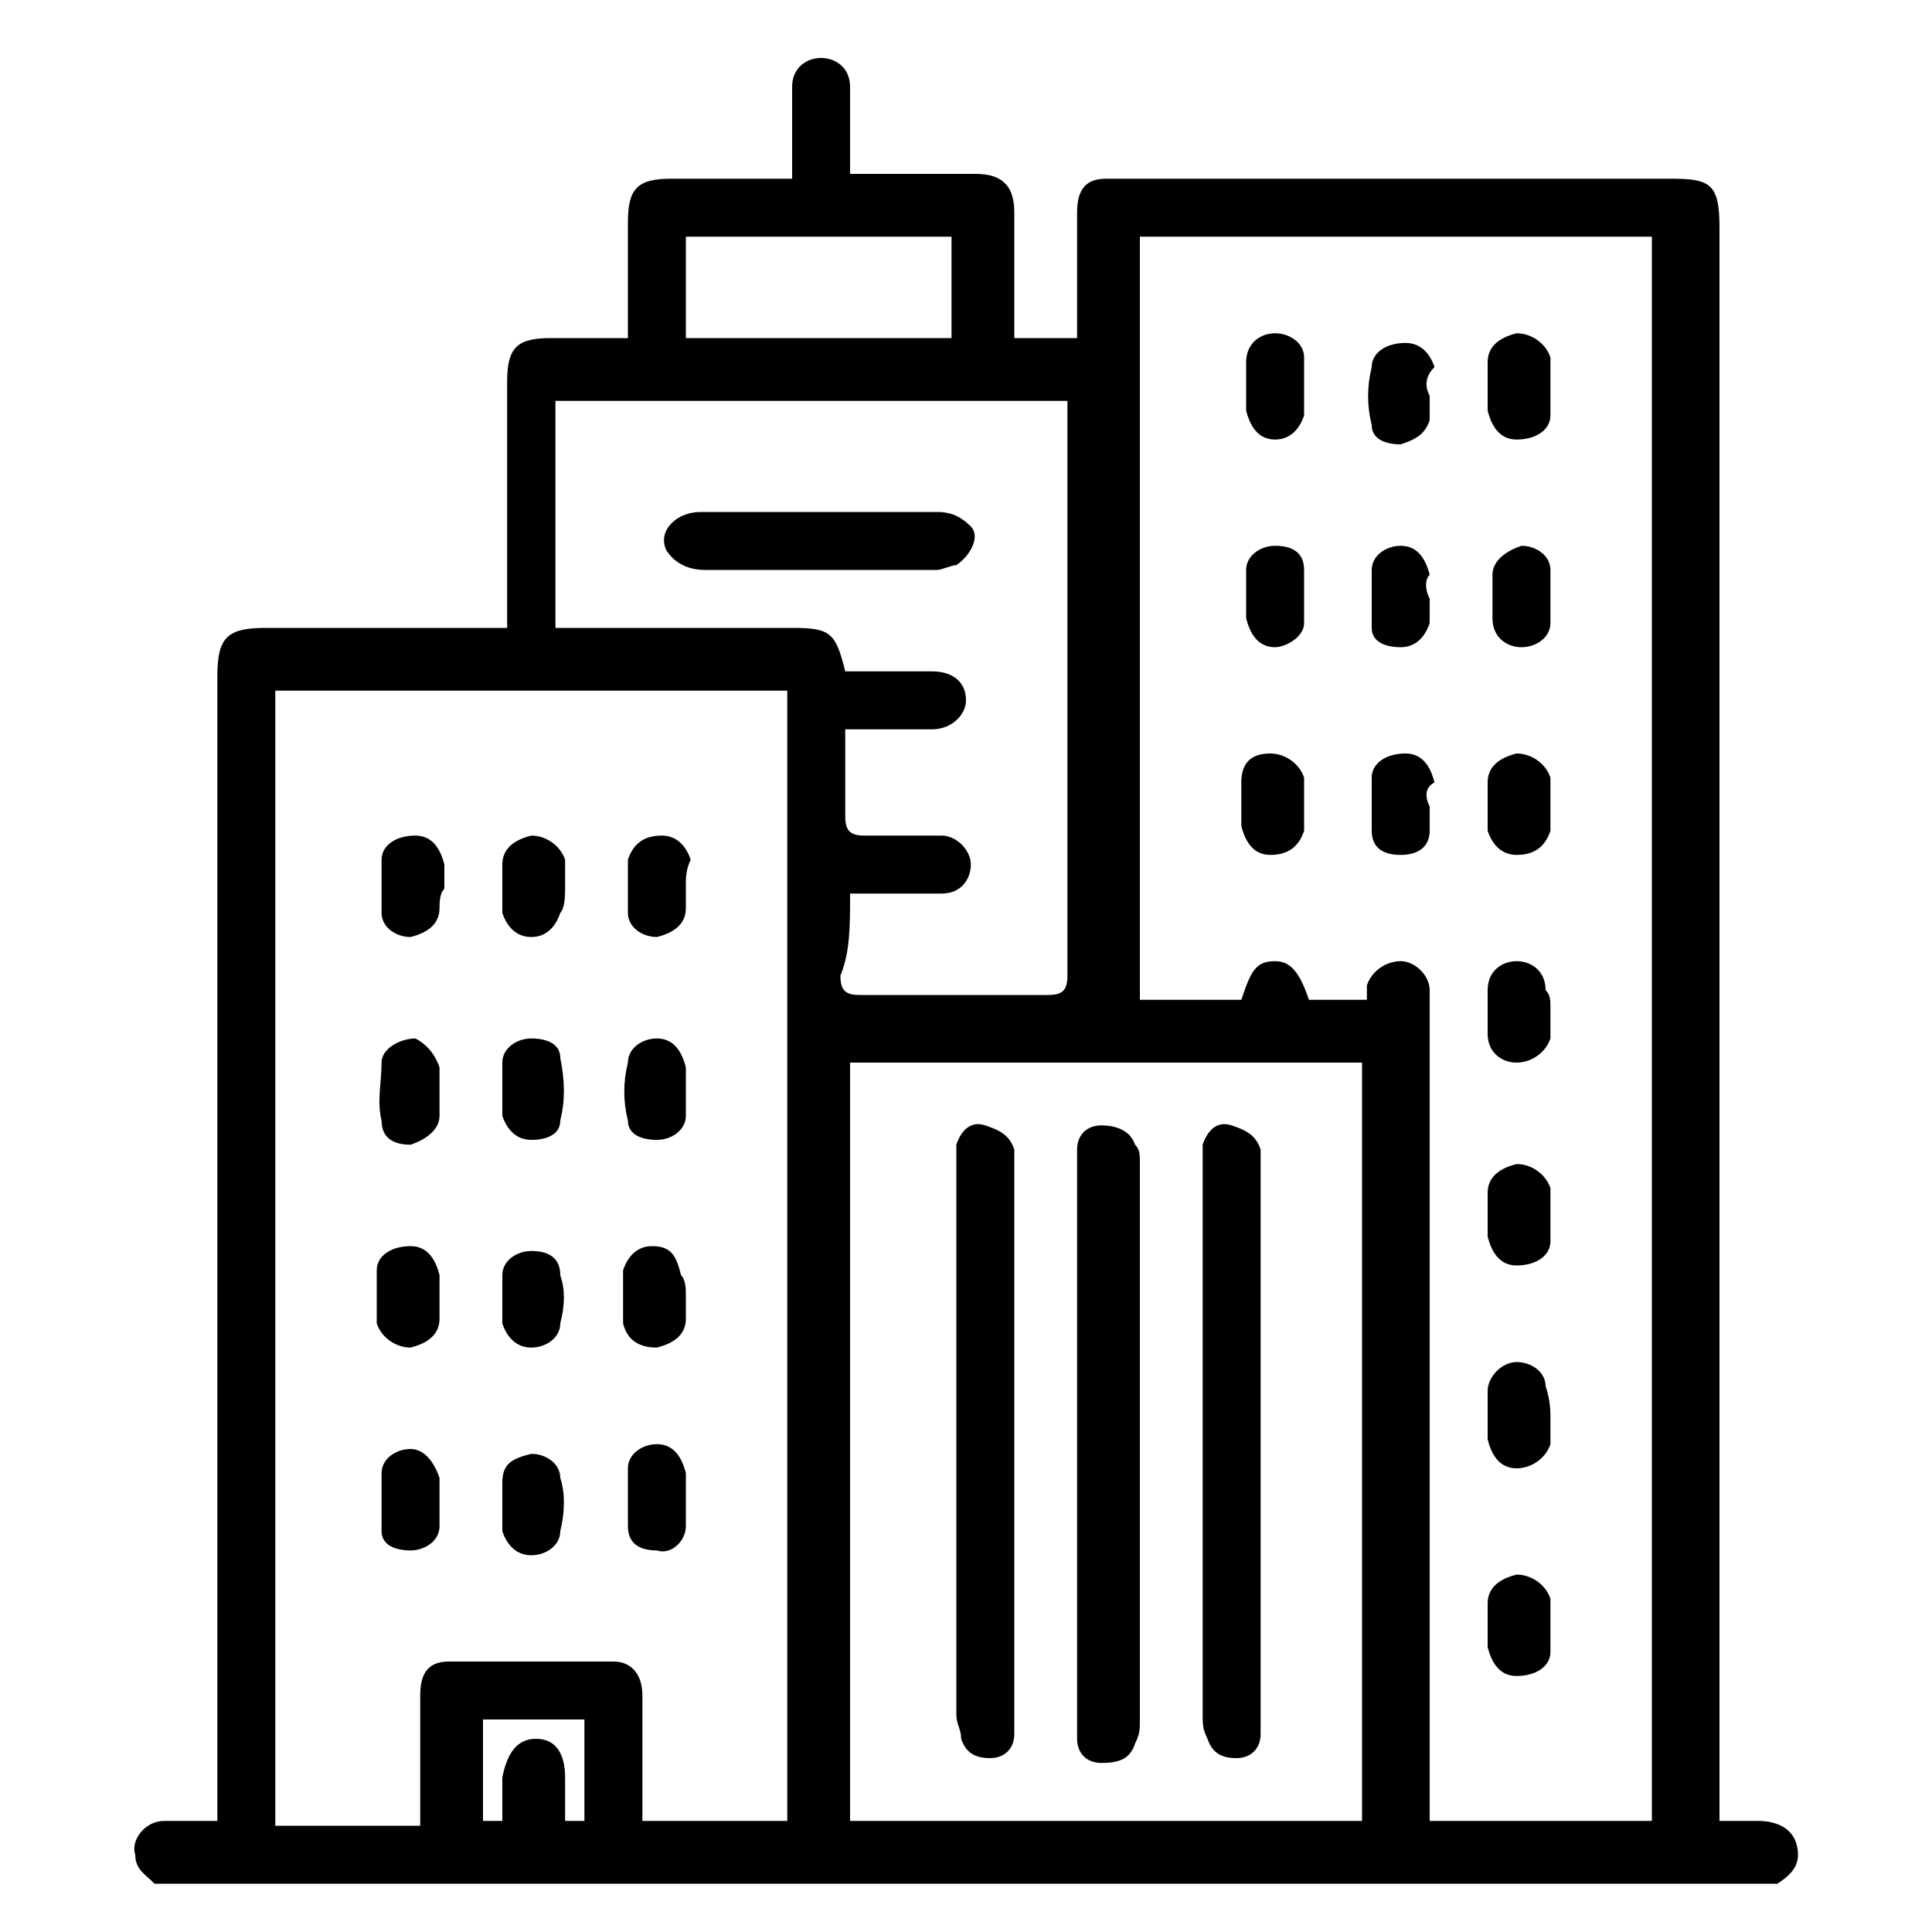<?xml version="1.0" encoding="utf-8"?>
<!-- Generator: Adobe Illustrator 26.0.1, SVG Export Plug-In . SVG Version: 6.00 Build 0)  -->
<svg version="1.1" id="Layer_1" xmlns="http://www.w3.org/2000/svg" xmlns:xlink="http://www.w3.org/1999/xlink" x="0px" y="0px"
	 viewBox="0 0 40 40" style="enable-background:new 0 0 40 40;" xml:space="preserve">
<g>
	<path d="M37.2,38.2c-0.1-0.4-0.5-0.5-0.8-0.5c-0.3,0-0.5,0-0.8,0V4.7c0-0.9-0.2-1-1-1H23.3c-0.1,0-0.2,0-0.4,0
		c-0.4,0-0.6,0.2-0.6,0.7c0,0.5,0,1,0,1.5V7H21V6.6c0-0.7,0-1.5,0-2.2c0-0.5-0.2-0.8-0.8-0.8c-0.7,0-1.5,0-2.2,0c-0.1,0-0.3,0-0.4,0
		c0-0.2,0-0.3,0-0.4c0-0.5,0-1,0-1.4c0-0.4-0.3-0.6-0.6-0.6c-0.3,0-0.6,0.2-0.6,0.6c0,0.1,0,0.3,0,0.4v1.5h-2.5
		c-0.7,0-0.9,0.2-0.9,0.9V7h-1.6c-0.7,0-0.9,0.2-0.9,0.9V13h-5c-0.8,0-1,0.2-1,1v23.7c-0.4,0-0.8,0-1.1,0c-0.4,0-0.7,0.4-0.6,0.7
		C2.8,38.7,3,38.8,3.2,39h33.6C37.1,38.8,37.3,38.6,37.2,38.2z M14.2,4.9h5.5V7h-5.5V4.9z M12.1,37.7c-0.1,0-0.2,0-0.4,0v-0.9
		c0-0.5-0.2-0.8-0.6-0.8c-0.4,0-0.6,0.3-0.7,0.8c0,0.3,0,0.6,0,0.8c0,0,0,0,0,0.1H10v-2.1h2.1V37.7z M16.3,37.7h-3v-1.4
		c0-0.4,0-0.8,0-1.2c0-0.4-0.2-0.7-0.6-0.7c-1.1,0-2.3,0-3.4,0c-0.4,0-0.6,0.2-0.6,0.7c0,0.8,0,1.5,0,2.3v0.4h-3V14.3h10.6V37.7z
		 M17.6,18.5h1.5c0.2,0,0.3,0,0.4,0c0.4,0,0.6-0.3,0.6-0.6c0-0.3-0.3-0.6-0.6-0.6c-0.5,0-1,0-1.6,0c-0.3,0-0.4-0.1-0.4-0.4
		c0-0.6,0-1.2,0-1.8h1.1c0.2,0,0.5,0,0.7,0c0.4,0,0.7-0.3,0.7-0.6c0-0.4-0.3-0.6-0.7-0.6c-0.6,0-1.2,0-1.8,0
		c-0.2-0.8-0.3-0.9-1.1-0.9h-4.9V8.3h10.6v0.4c0,3.8,0,7.7,0,11.5c0,0.3-0.1,0.4-0.4,0.4c-1.3,0-2.6,0-3.9,0c-0.3,0-0.4-0.1-0.4-0.4
		C17.6,19.7,17.6,19.2,17.6,18.5z M28.2,37.7H17.6V22h10.6V37.7z M34.2,37.7h-4.6c0-0.2,0-0.3,0-0.5V20.9c0-0.1,0-0.3,0-0.4
		c0-0.3-0.3-0.6-0.6-0.6c-0.3,0-0.6,0.2-0.7,0.5c0,0.1,0,0.2,0,0.3h-1.2c-0.2-0.6-0.4-0.8-0.7-0.8c-0.4,0-0.5,0.2-0.7,0.8h-2.1V4.9
		h10.6V37.7z"/>
	<path d="M32.1,20.9c0,0.2,0,0.4,0,0.6c-0.1,0.3-0.4,0.5-0.7,0.5c-0.3,0-0.6-0.2-0.6-0.6c0-0.3,0-0.6,0-0.9c0-0.4,0.3-0.6,0.6-0.6
		c0.3,0,0.6,0.2,0.6,0.6C32.1,20.6,32.1,20.7,32.1,20.9C32.1,20.9,32.1,20.9,32.1,20.9z"/>
	<path d="M29.6,12.4c0,0.2,0,0.3,0,0.5c-0.1,0.3-0.3,0.5-0.6,0.5c-0.3,0-0.6-0.1-0.6-0.4c0-0.4,0-0.8,0-1.2c0-0.3,0.3-0.5,0.6-0.5
		c0.3,0,0.5,0.2,0.6,0.6C29.5,12,29.5,12.2,29.6,12.4z"/>
	<path d="M32.1,29.4c0,0.2,0,0.3,0,0.5c-0.1,0.3-0.4,0.5-0.7,0.5c-0.3,0-0.5-0.2-0.6-0.6c0-0.3,0-0.6,0-1c0-0.3,0.3-0.6,0.6-0.6
		c0.3,0,0.6,0.2,0.6,0.5C32.1,29,32.1,29.2,32.1,29.4z"/>
	<path d="M32.1,12.9c0,0.3-0.3,0.5-0.6,0.5c-0.3,0-0.6-0.2-0.6-0.6c0-0.2,0-0.4,0-0.5c0,0,0,0,0,0c0-0.2,0-0.3,0-0.4
		c0-0.3,0.3-0.5,0.6-0.6c0.3,0,0.6,0.2,0.6,0.5C32.1,12.2,32.1,12.5,32.1,12.9z"/>
	<path d="M27,12.9c0,0.3-0.4,0.5-0.6,0.5c-0.3,0-0.5-0.2-0.6-0.6c0-0.2,0-0.3,0-0.5c0,0,0,0,0,0c0-0.2,0-0.3,0-0.5
		c0-0.3,0.3-0.5,0.6-0.5c0.3,0,0.6,0.1,0.6,0.5C27,12.2,27,12.5,27,12.9z"/>
	<path d="M27,8.1c0,0.2,0,0.4,0,0.5c-0.1,0.3-0.3,0.5-0.6,0.5c-0.3,0-0.5-0.2-0.6-0.6c0-0.3,0-0.6,0-1c0-0.4,0.3-0.6,0.6-0.6
		c0.3,0,0.6,0.2,0.6,0.5C27,7.8,27,7.9,27,8.1L27,8.1z"/>
	<path d="M32.1,8.6c0,0.3-0.3,0.5-0.7,0.5c-0.3,0-0.5-0.2-0.6-0.6c0-0.2,0-0.3,0-0.5c0-0.2,0-0.3,0-0.5c0-0.3,0.2-0.5,0.6-0.6
		c0.3,0,0.6,0.2,0.7,0.5C32.1,7.9,32.1,8.3,32.1,8.6z"/>
	<path d="M32.1,16.7c0,0.2,0,0.4,0,0.5c-0.1,0.3-0.3,0.5-0.7,0.5c-0.3,0-0.5-0.2-0.6-0.5c0-0.3,0-0.7,0-1c0-0.3,0.2-0.5,0.6-0.6
		c0.3,0,0.6,0.2,0.7,0.5C32.1,16.3,32.1,16.5,32.1,16.7z"/>
	<path d="M32.1,25.7c0,0.3-0.3,0.5-0.7,0.5c-0.3,0-0.5-0.2-0.6-0.6c0-0.1,0-0.3,0-0.4c0-0.2,0-0.3,0-0.5c0-0.3,0.2-0.5,0.6-0.6
		c0.3,0,0.6,0.2,0.7,0.5C32.1,25,32.1,25.3,32.1,25.7z"/>
	<path d="M32.1,34.2c0,0.3-0.3,0.5-0.7,0.5c-0.3,0-0.5-0.2-0.6-0.6c0-0.2,0-0.4,0-0.5c0-0.2,0-0.3,0-0.4c0-0.3,0.2-0.5,0.6-0.6
		c0.3,0,0.6,0.2,0.7,0.5C32.1,33.5,32.1,33.9,32.1,34.2z"/>
	<path d="M27,16.6c0,0.2,0,0.4,0,0.6c-0.1,0.3-0.3,0.5-0.7,0.5c-0.3,0-0.5-0.2-0.6-0.6c0-0.3,0-0.6,0-0.9c0-0.4,0.2-0.6,0.6-0.6
		c0.3,0,0.6,0.2,0.7,0.5C27,16.3,27,16.5,27,16.6L27,16.6z"/>
	<path d="M29.6,8.2c0,0.1,0,0.3,0,0.5C29.5,9,29.3,9.1,29,9.2c-0.3,0-0.6-0.1-0.6-0.4c-0.1-0.4-0.1-0.8,0-1.2c0-0.3,0.3-0.5,0.7-0.5
		c0.3,0,0.5,0.2,0.6,0.5C29.5,7.8,29.5,8,29.6,8.2z"/>
	<path d="M29.6,16.7c0,0.2,0,0.3,0,0.5c0,0.3-0.2,0.5-0.6,0.5c-0.3,0-0.6-0.1-0.6-0.5c0-0.4,0-0.8,0-1.1c0-0.3,0.3-0.5,0.7-0.5
		c0.3,0,0.5,0.2,0.6,0.6C29.5,16.3,29.5,16.5,29.6,16.7C29.5,16.7,29.5,16.7,29.6,16.7z"/>
	<path d="M9.1,22.1c0,0.2,0,0.3,0,0.5c0,0.2,0,0.3,0,0.5c0,0.3-0.3,0.5-0.6,0.6c-0.3,0-0.6-0.1-0.6-0.5c-0.1-0.4,0-0.8,0-1.2
		c0-0.3,0.4-0.5,0.7-0.5C8.8,21.6,9,21.8,9.1,22.1z"/>
	<path d="M14.2,22.6c0,0.2,0,0.3,0,0.5c0,0.3-0.3,0.5-0.6,0.5c-0.3,0-0.6-0.1-0.6-0.4c-0.1-0.4-0.1-0.8,0-1.2c0-0.3,0.3-0.5,0.6-0.5
		c0.3,0,0.5,0.2,0.6,0.6C14.2,22.3,14.2,22.4,14.2,22.6z"/>
	<path d="M9.1,30.6c0,0.2,0,0.3,0,0.5c0,0.2,0,0.4,0,0.5c0,0.3-0.3,0.5-0.6,0.5S7.9,32,7.9,31.7c0-0.4,0-0.8,0-1.2
		c0-0.3,0.3-0.5,0.6-0.5S9,30.3,9.1,30.6z"/>
	<path d="M11.6,23.2c0,0.3-0.3,0.4-0.6,0.4c-0.3,0-0.5-0.2-0.6-0.5c0-0.2,0-0.4,0-0.6c0-0.2,0-0.3,0-0.5c0-0.3,0.3-0.5,0.6-0.5
		c0.3,0,0.6,0.1,0.6,0.4C11.7,22.4,11.7,22.8,11.6,23.2z"/>
	<path d="M11.6,31.7c0,0.3-0.3,0.5-0.6,0.5c-0.3,0-0.5-0.2-0.6-0.5c0-0.2,0-0.3,0-0.5c0-0.2,0-0.3,0-0.5c0-0.4,0.2-0.5,0.6-0.6
		c0.3,0,0.6,0.2,0.6,0.5C11.7,30.9,11.7,31.3,11.6,31.7z"/>
	<path d="M14.2,31.1c0,0.2,0,0.3,0,0.5c0,0.3-0.3,0.6-0.6,0.5c-0.3,0-0.6-0.1-0.6-0.5c0-0.4,0-0.8,0-1.2c0-0.3,0.3-0.5,0.6-0.5
		c0.3,0,0.5,0.2,0.6,0.6C14.2,30.8,14.2,31,14.2,31.1z"/>
	<path d="M9.1,18.8c0,0.3-0.2,0.5-0.6,0.6c-0.3,0-0.6-0.2-0.6-0.5c0-0.4,0-0.7,0-1.1c0-0.3,0.3-0.5,0.7-0.5c0.3,0,0.5,0.2,0.6,0.6
		c0,0.2,0,0.3,0,0.5C9.1,18.5,9.1,18.7,9.1,18.8z"/>
	<path d="M9.1,26.9c0,0.1,0,0.3,0,0.4c0,0.3-0.2,0.5-0.6,0.6c-0.3,0-0.6-0.2-0.7-0.5c0-0.4,0-0.7,0-1.1c0-0.3,0.3-0.5,0.7-0.5
		c0.3,0,0.5,0.2,0.6,0.6C9.1,26.5,9.1,26.7,9.1,26.9z"/>
	<path d="M14.2,26.8c0,0.2,0,0.3,0,0.5c0,0.3-0.2,0.5-0.6,0.6c-0.3,0-0.6-0.1-0.7-0.5c0-0.4,0-0.8,0-1.1c0.1-0.3,0.3-0.5,0.6-0.5
		c0.4,0,0.5,0.2,0.6,0.6C14.2,26.5,14.2,26.7,14.2,26.8z"/>
	<path d="M14.2,18.3c0,0.2,0,0.3,0,0.5c0,0.3-0.2,0.5-0.6,0.6c-0.3,0-0.6-0.2-0.6-0.5c0-0.4,0-0.8,0-1.1c0.1-0.3,0.3-0.5,0.7-0.5
		c0.3,0,0.5,0.2,0.6,0.5C14.2,18,14.2,18.2,14.2,18.3z"/>
	<path d="M11.6,27.4c0,0.3-0.3,0.5-0.6,0.5c-0.3,0-0.5-0.2-0.6-0.5c0-0.2,0-0.3,0-0.5c0-0.2,0-0.3,0-0.5c0-0.3,0.3-0.5,0.6-0.5
		s0.6,0.1,0.6,0.5C11.7,26.7,11.7,27,11.6,27.4z"/>
	<path d="M11.7,18.4c0,0.1,0,0.4-0.1,0.5c-0.1,0.3-0.3,0.5-0.6,0.5c-0.3,0-0.5-0.2-0.6-0.5c0-0.3,0-0.7,0-1c0-0.3,0.2-0.5,0.6-0.6
		c0.3,0,0.6,0.2,0.7,0.5C11.7,18,11.7,18.2,11.7,18.4z"/>
	<path d="M26.1,24.2v11.2c0,0.2,0,0.3,0,0.5c0,0.3-0.2,0.5-0.5,0.5c-0.3,0-0.5-0.1-0.6-0.4c-0.1-0.2-0.1-0.3-0.1-0.5V24.1
		c0-0.2,0-0.3,0-0.4c0.1-0.3,0.3-0.5,0.6-0.4s0.5,0.2,0.6,0.5C26.1,23.9,26.1,24.1,26.1,24.2z"/>
	<path d="M21,24.2v11.2c0,0.2,0,0.3,0,0.5c0,0.3-0.2,0.5-0.5,0.5c-0.3,0-0.5-0.1-0.6-0.4c0-0.2-0.1-0.3-0.1-0.5V24.1
		c0-0.2,0-0.3,0-0.4c0.1-0.3,0.3-0.5,0.6-0.4s0.5,0.2,0.6,0.5C21,23.9,21,24.1,21,24.2z"/>
	<path d="M23.6,24.1v11.5c0,0.2,0,0.3-0.1,0.5c-0.1,0.3-0.3,0.4-0.7,0.4c-0.3,0-0.5-0.2-0.5-0.5c0-0.1,0-0.3,0-0.4V24.2
		c0-0.1,0-0.3,0-0.4c0-0.3,0.2-0.5,0.5-0.5c0.3,0,0.6,0.1,0.7,0.4C23.6,23.8,23.6,23.9,23.6,24.1z"/>
	<path d="M19.8,11.7c-0.1,0-0.3,0.1-0.4,0.1h-4.8c-0.3,0-0.6-0.1-0.8-0.4c-0.2-0.4,0.2-0.8,0.7-0.8c0.8,0,1.7,0,2.5,0h2.4
		c0.3,0,0.5,0.1,0.7,0.3C20.3,11.1,20.1,11.5,19.8,11.7z"/>
</g>
</svg>
